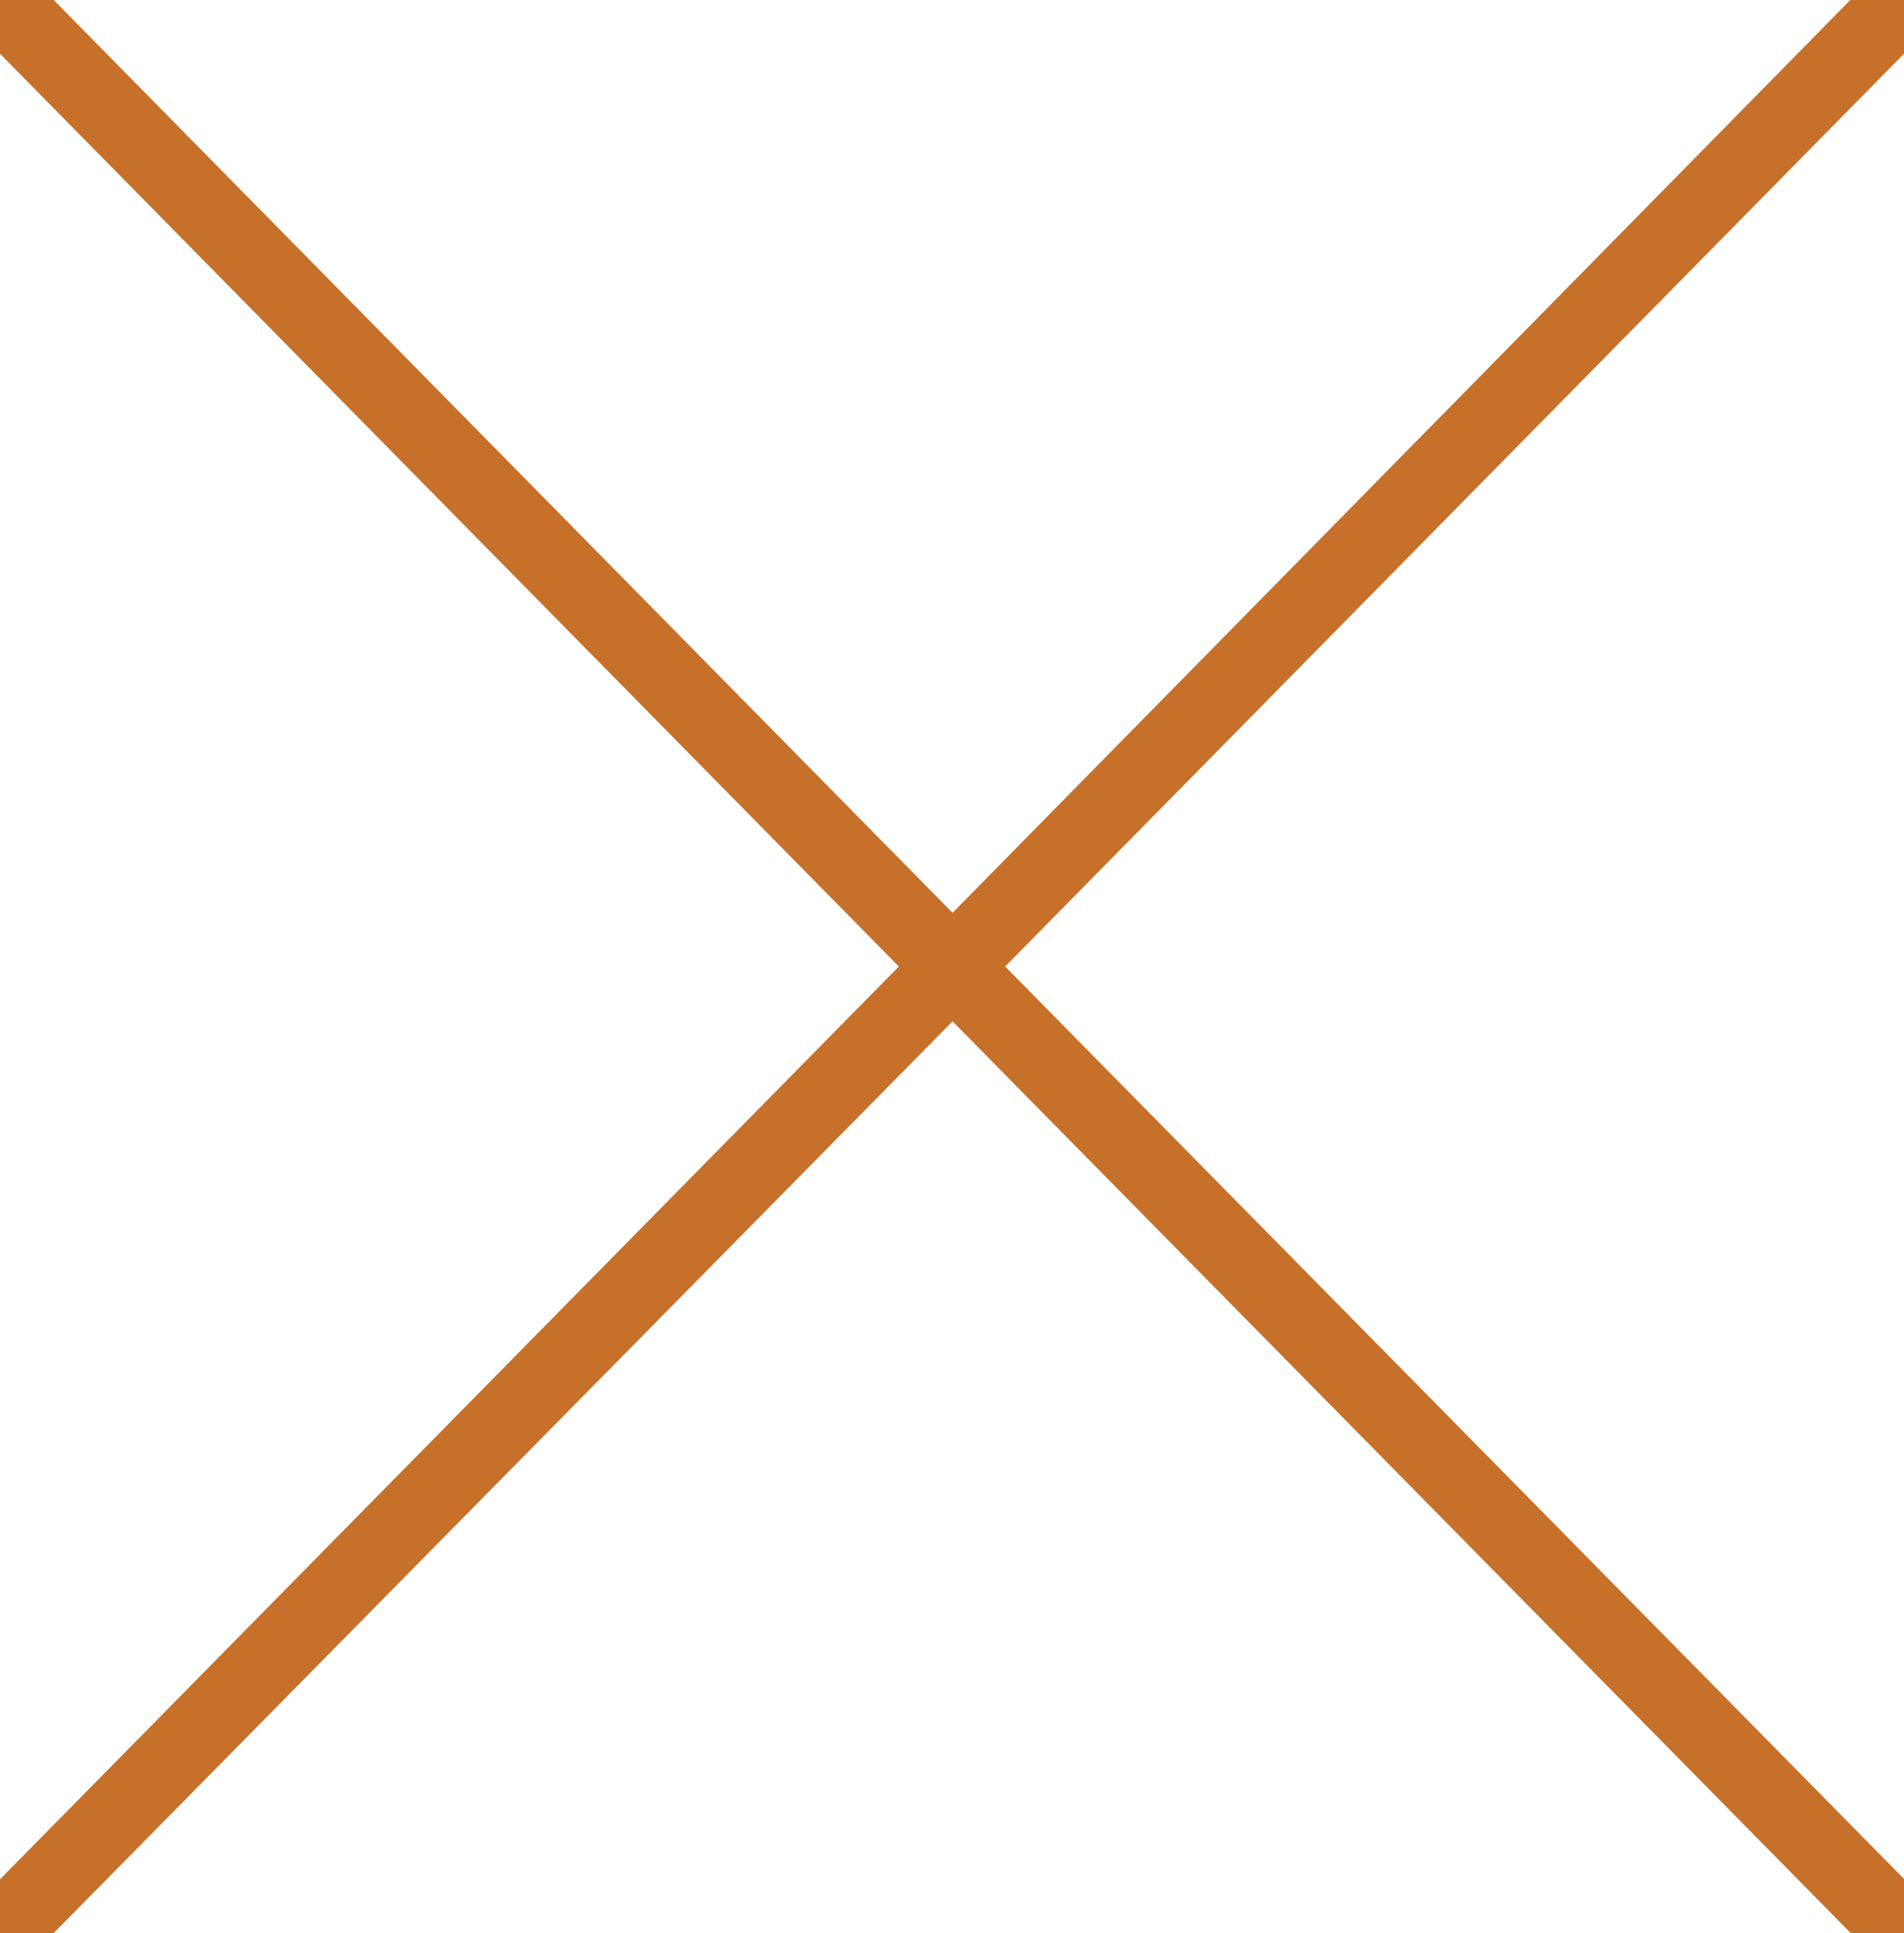 <svg xmlns="http://www.w3.org/2000/svg" width="22.655" height="23" viewBox="0 0 22.655 23"><path d="M11.334,12.152.639,23H0v-.639L10.695,11.5,0,.639V0H.639L11.334,10.861,22.016,0h.639V.639L11.96,11.5l10.7,10.861V23h-.639Z" fill="#c67029"/></svg>